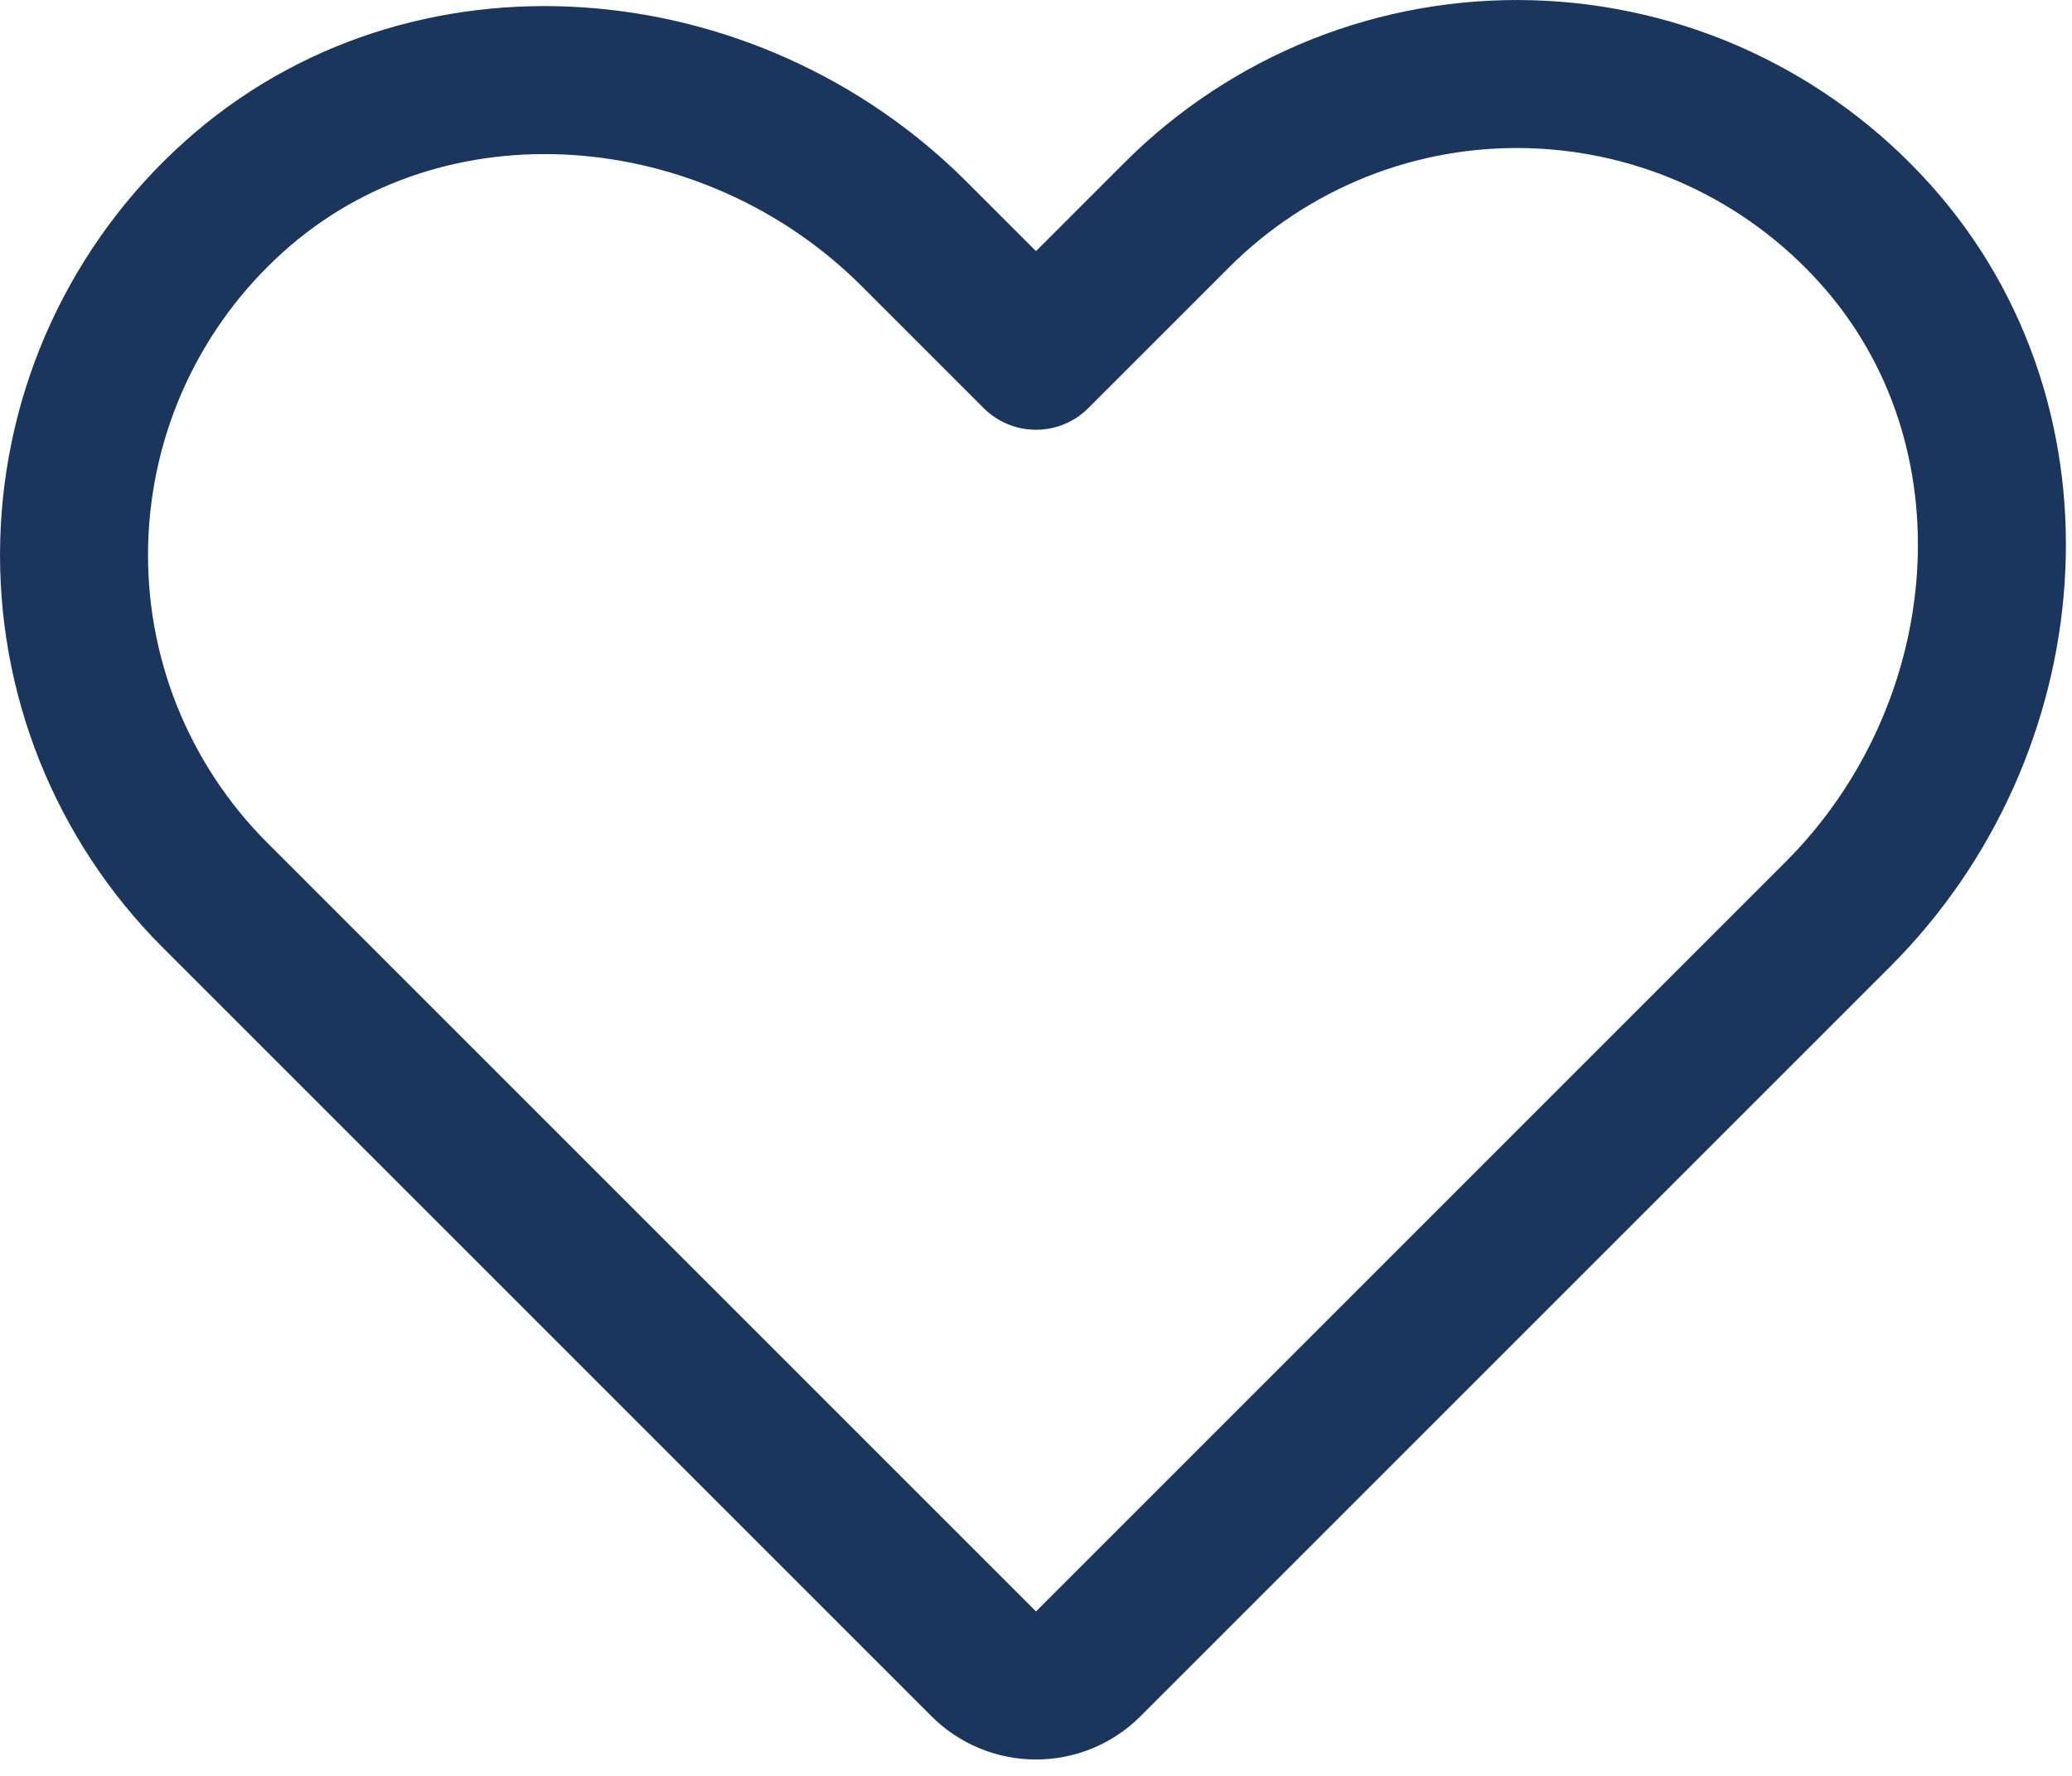 <?xml version="1.0" encoding="UTF-8"?> <svg xmlns="http://www.w3.org/2000/svg" width="21" height="18" viewBox="0 0 21 18" fill="none"><path d="M11.03 16.864L18.627 9.267C20.494 7.401 20.769 4.33 19.003 2.368C18.56 1.875 18.022 1.478 17.421 1.2C16.82 0.922 16.168 0.77 15.506 0.752C14.844 0.734 14.185 0.851 13.57 1.096C12.955 1.342 12.396 1.71 11.928 2.178L10.5 3.606L9.267 2.373C7.401 0.506 4.33 0.231 2.368 1.997C1.875 2.44 1.478 2.978 1.2 3.579C0.922 4.18 0.77 4.832 0.752 5.494C0.734 6.156 0.851 6.815 1.096 7.43C1.342 8.045 1.71 8.604 2.178 9.072L9.97 16.864C10.11 17.005 10.301 17.084 10.5 17.084C10.699 17.084 10.89 17.005 11.03 16.864V16.864Z" stroke="#1A365D" stroke-width="1.5" stroke-linecap="round" stroke-linejoin="round"></path></svg> 